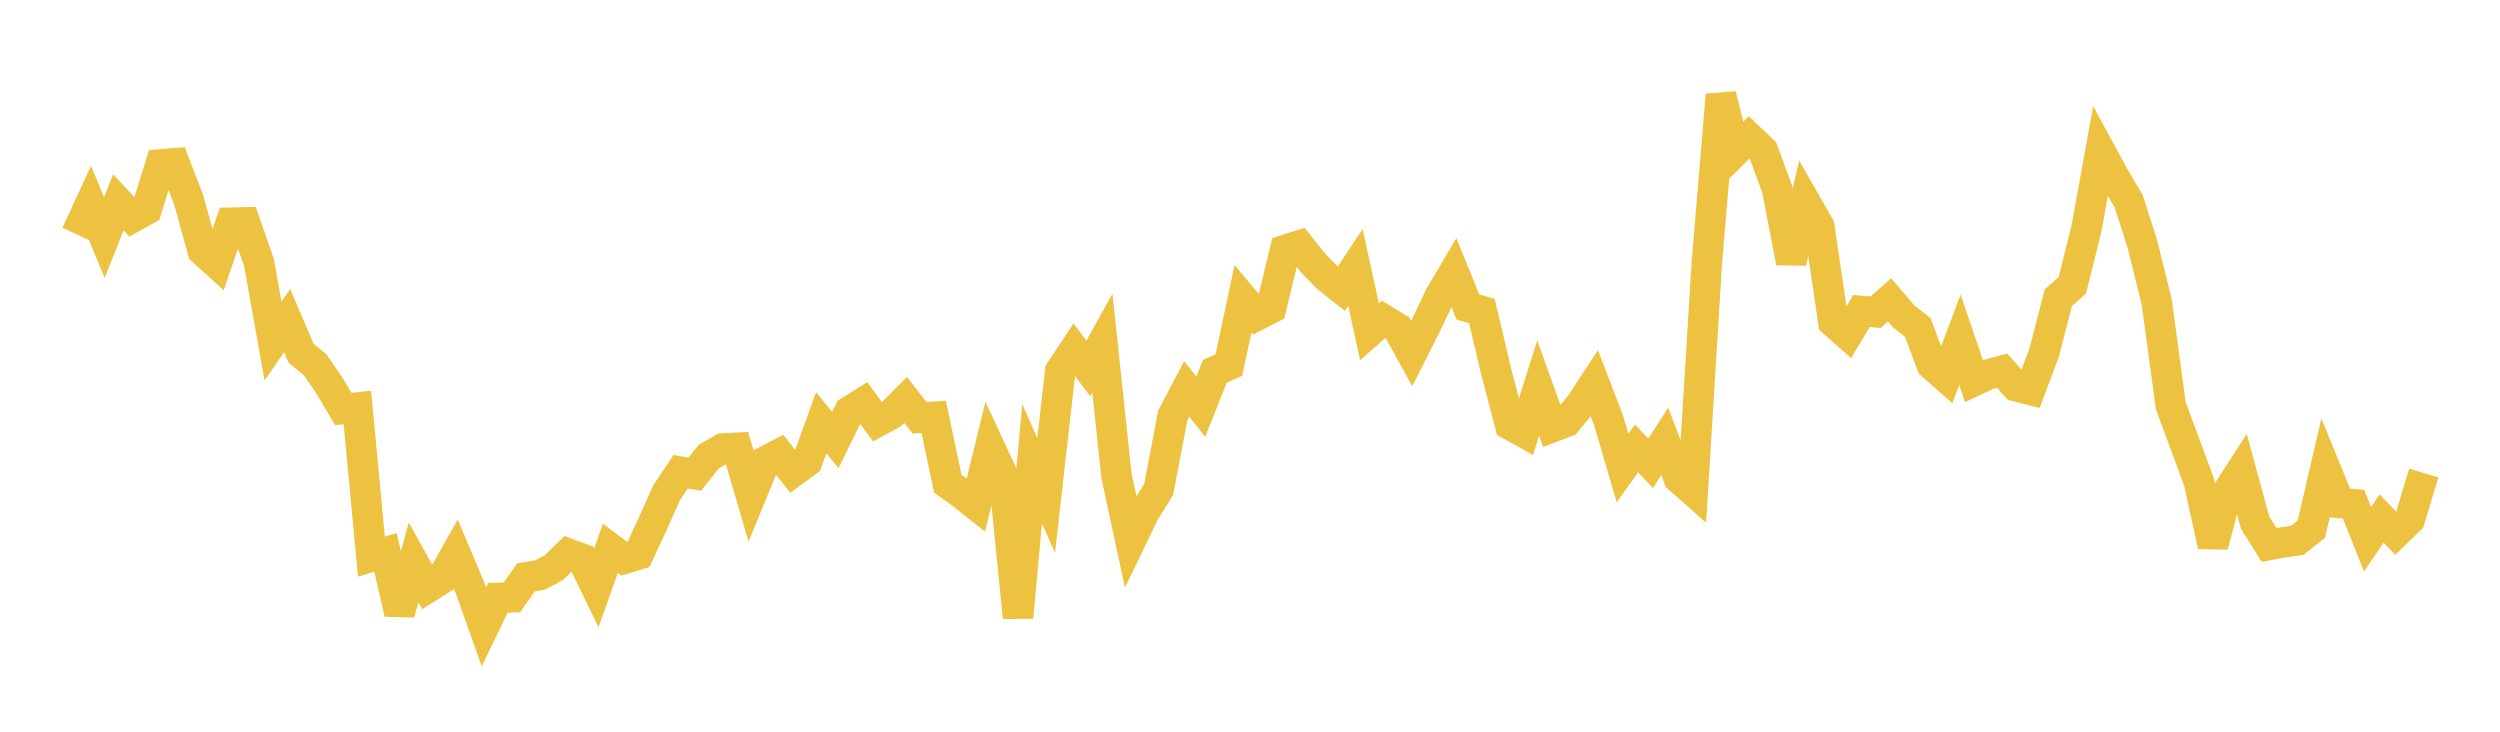 <svg width="164" height="48" xmlns="http://www.w3.org/2000/svg" xmlns:xlink="http://www.w3.org/1999/xlink"><path fill="none" stroke="rgb(237,194,64)" stroke-width="2" d="M5,15.362L5.922,13.369L6.844,15.582L7.766,13.272L8.689,14.263L9.611,13.752L10.533,10.785L11.455,10.712L12.377,13.116L13.299,16.446L14.222,17.282L15.144,14.608L16.066,14.586L16.988,17.21L17.91,22.379L18.832,21.027L19.754,23.177L20.677,23.934L21.599,25.281L22.521,26.831L23.443,26.732L24.365,36.516L25.287,36.236L26.21,40.241L27.132,36.9L28.054,38.556L28.976,37.976L29.898,36.344L30.82,38.529L31.743,41.121L32.665,39.218L33.587,39.184L34.509,37.869L35.431,37.719L36.353,37.225L37.275,36.319L38.198,36.662L39.12,38.564L40.042,35.971L40.964,36.657L41.886,36.375L42.808,34.386L43.731,32.324L44.653,30.945L45.575,31.109L46.497,29.949L47.419,29.421L48.341,29.375L49.263,32.516L50.186,30.269L51.108,29.791L52.03,30.954L52.952,30.278L53.874,27.731L54.796,28.868L55.719,26.986L56.641,26.408L57.563,27.664L58.485,27.162L59.407,26.238L60.329,27.41L61.251,27.346L62.174,31.725L63.096,32.391L64.018,33.123L64.94,29.361L65.862,31.338L66.784,40.507L67.707,30.424L68.629,32.498L69.551,24.34L70.473,22.951L71.395,24.17L72.317,22.513L73.24,31.209L74.162,35.496L75.084,33.589L76.006,32.112L76.928,27.268L77.85,25.515L78.772,26.68L79.695,24.359L80.617,23.944L81.539,19.598L82.461,20.691L83.383,20.223L84.305,16.393L85.228,16.102L86.15,17.267L87.072,18.207L87.994,18.938L88.916,17.544L89.838,21.761L90.76,20.957L91.683,21.522L92.605,23.196L93.527,21.366L94.449,19.431L95.371,17.868L96.293,20.139L97.216,20.405L98.138,24.321L99.06,27.862L99.982,28.377L100.904,25.458L101.826,28.027L102.749,27.674L103.671,26.555L104.593,25.148L105.515,27.555L106.437,30.702L107.359,29.415L108.281,30.396L109.204,28.951L110.126,31.367L111.048,32.183L111.97,17.221L112.892,6.222L113.814,9.941L114.737,9.022L115.659,9.899L116.581,12.4L117.503,17.215L118.425,13.24L119.347,14.855L120.269,21.126L121.192,21.944L122.114,20.4L123.036,20.478L123.958,19.672L124.88,20.75L125.802,21.479L126.725,23.929L127.647,24.743L128.569,22.289L129.491,25L130.413,24.567L131.335,24.317L132.257,25.342L133.18,25.572L134.102,23.117L135.024,19.53L135.946,18.715L136.868,15.01L137.79,9.935L138.713,11.634L139.635,13.177L140.557,16.063L141.479,19.802L142.401,26.606L143.323,29.101L144.246,31.588L145.168,35.804L146.09,32.319L147.012,30.891L147.934,34.286L148.856,35.75L149.778,35.576L150.701,35.449L151.623,34.714L152.545,30.737L153.467,32.993L154.389,33.072L155.311,35.374L156.234,34.016L157.156,34.98L158.078,34.084L159,31.033"></path></svg>